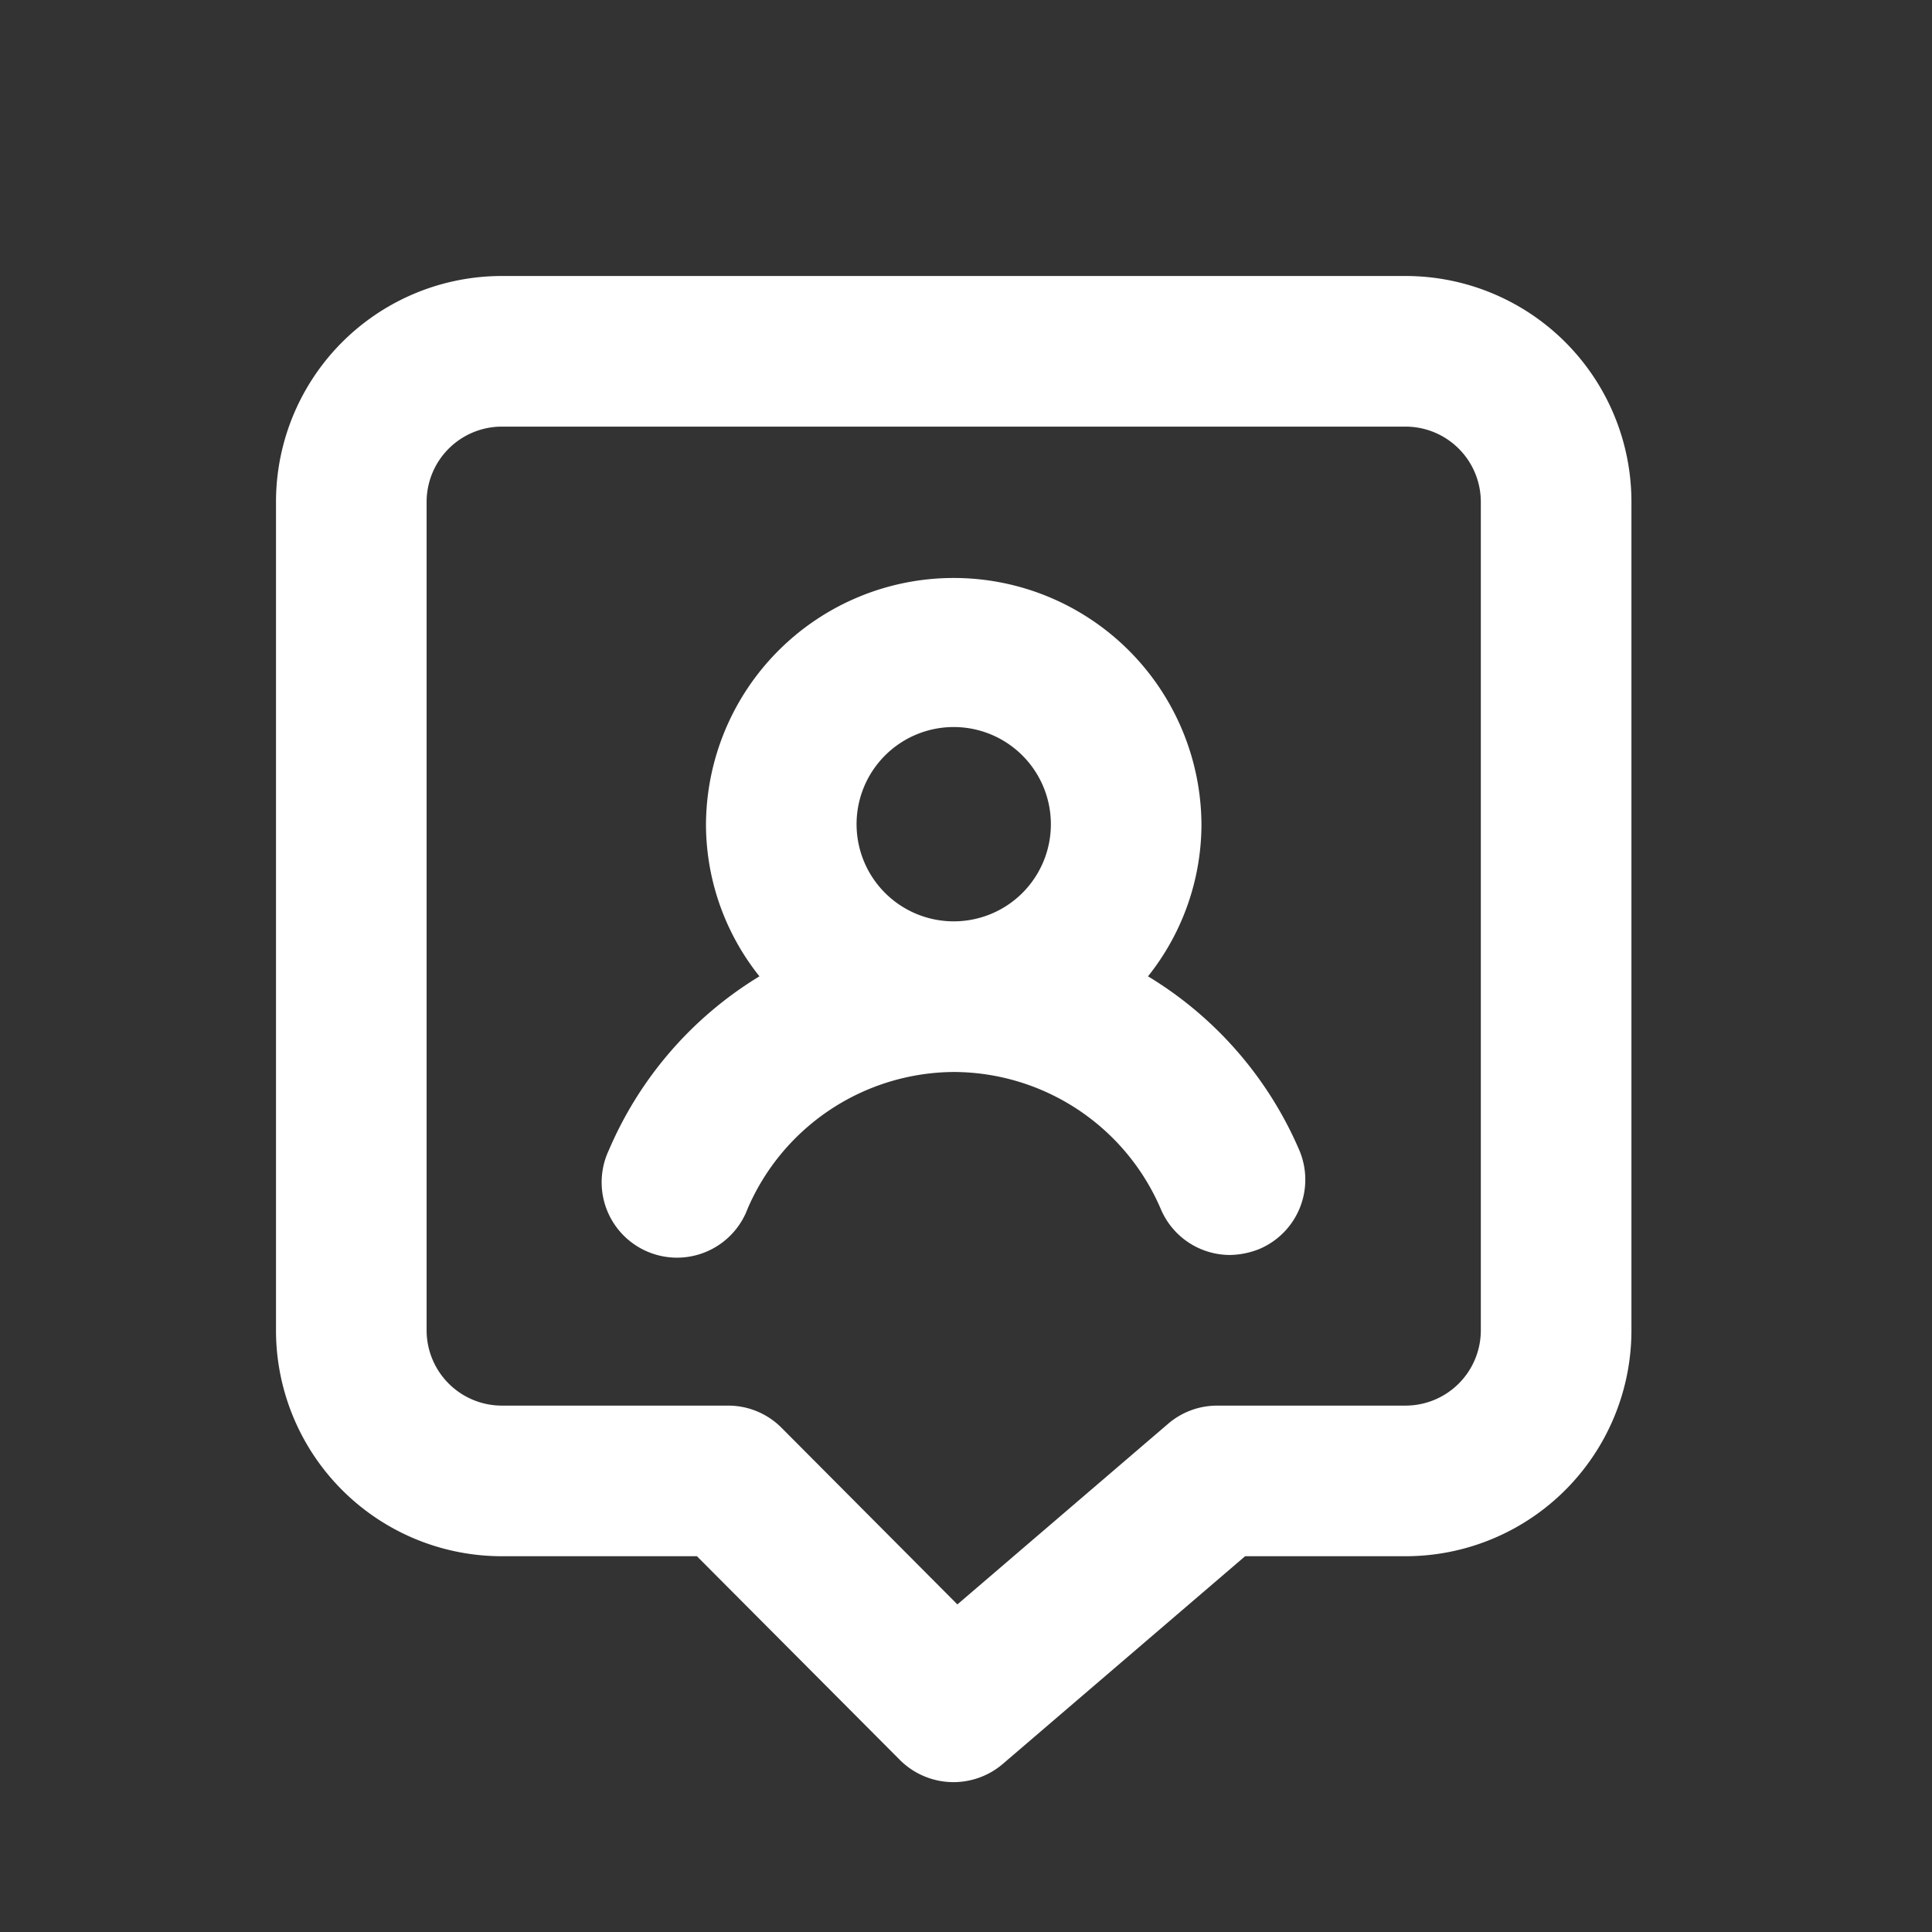 <svg xmlns="http://www.w3.org/2000/svg" xmlns:xlink="http://www.w3.org/1999/xlink" width="70" height="70" viewBox="0 0 70 70">
  <rect x="0" y="0" width="70" height="70" fill="#333333" stroke="none"/>
  <defs>
    <clipPath id="clip-path">
      <rect id="Rectangle_1068" data-name="Rectangle 1068" width="70" height="70" transform="translate(779 1398)" fill="#fff" opacity="0.541"/>
    </clipPath>
  </defs>
  <g id="Mask_Group_7" data-name="Mask Group 7" transform="translate(-779 -1398)" clip-path="url(#clip-path)">
    <path id="Path_724" data-name="Path 724" d="M34.594,27.374a8.843,8.843,0,0,0,1.937-5.457,8.976,8.976,0,1,0-17.952,0,8.843,8.843,0,0,0,1.937,5.457,13.635,13.635,0,0,0-5.457,6.3A2.728,2.728,0,1,0,20,36c.03-.063.057-.128.082-.194a8.185,8.185,0,0,1,7.476-4.966h0a8.184,8.184,0,0,1,7.5,4.966,2.724,2.724,0,0,0,2.51,1.664,2.965,2.965,0,0,0,1.064-.218,2.728,2.728,0,0,0,1.446-3.574A13.65,13.65,0,0,0,34.594,27.374Zm-7.039-1.992h0a3.52,3.52,0,1,1,3.52-3.52v.027A3.517,3.517,0,0,1,27.555,25.382ZM43.925,2H11.185A8.184,8.184,0,0,0,3,10.185V40.2a8.184,8.184,0,0,0,8.185,8.185h7.066l7.366,7.394a2.749,2.749,0,0,0,3.711.136l8.785-7.53h5.811A8.184,8.184,0,0,0,52.11,40.2V10.185A8.184,8.184,0,0,0,43.925,2Zm2.728,38.2a2.729,2.729,0,0,1-2.728,2.728H37.1a2.728,2.728,0,0,0-1.773.655l-7.639,6.548-6.384-6.412a2.726,2.726,0,0,0-1.937-.791H11.185A2.729,2.729,0,0,1,8.457,40.2V10.185a2.729,2.729,0,0,1,2.728-2.728h32.74a2.729,2.729,0,0,1,2.728,2.728Z" transform="translate(786 1406)" fill="#fff"/>
  </g>
</svg>
